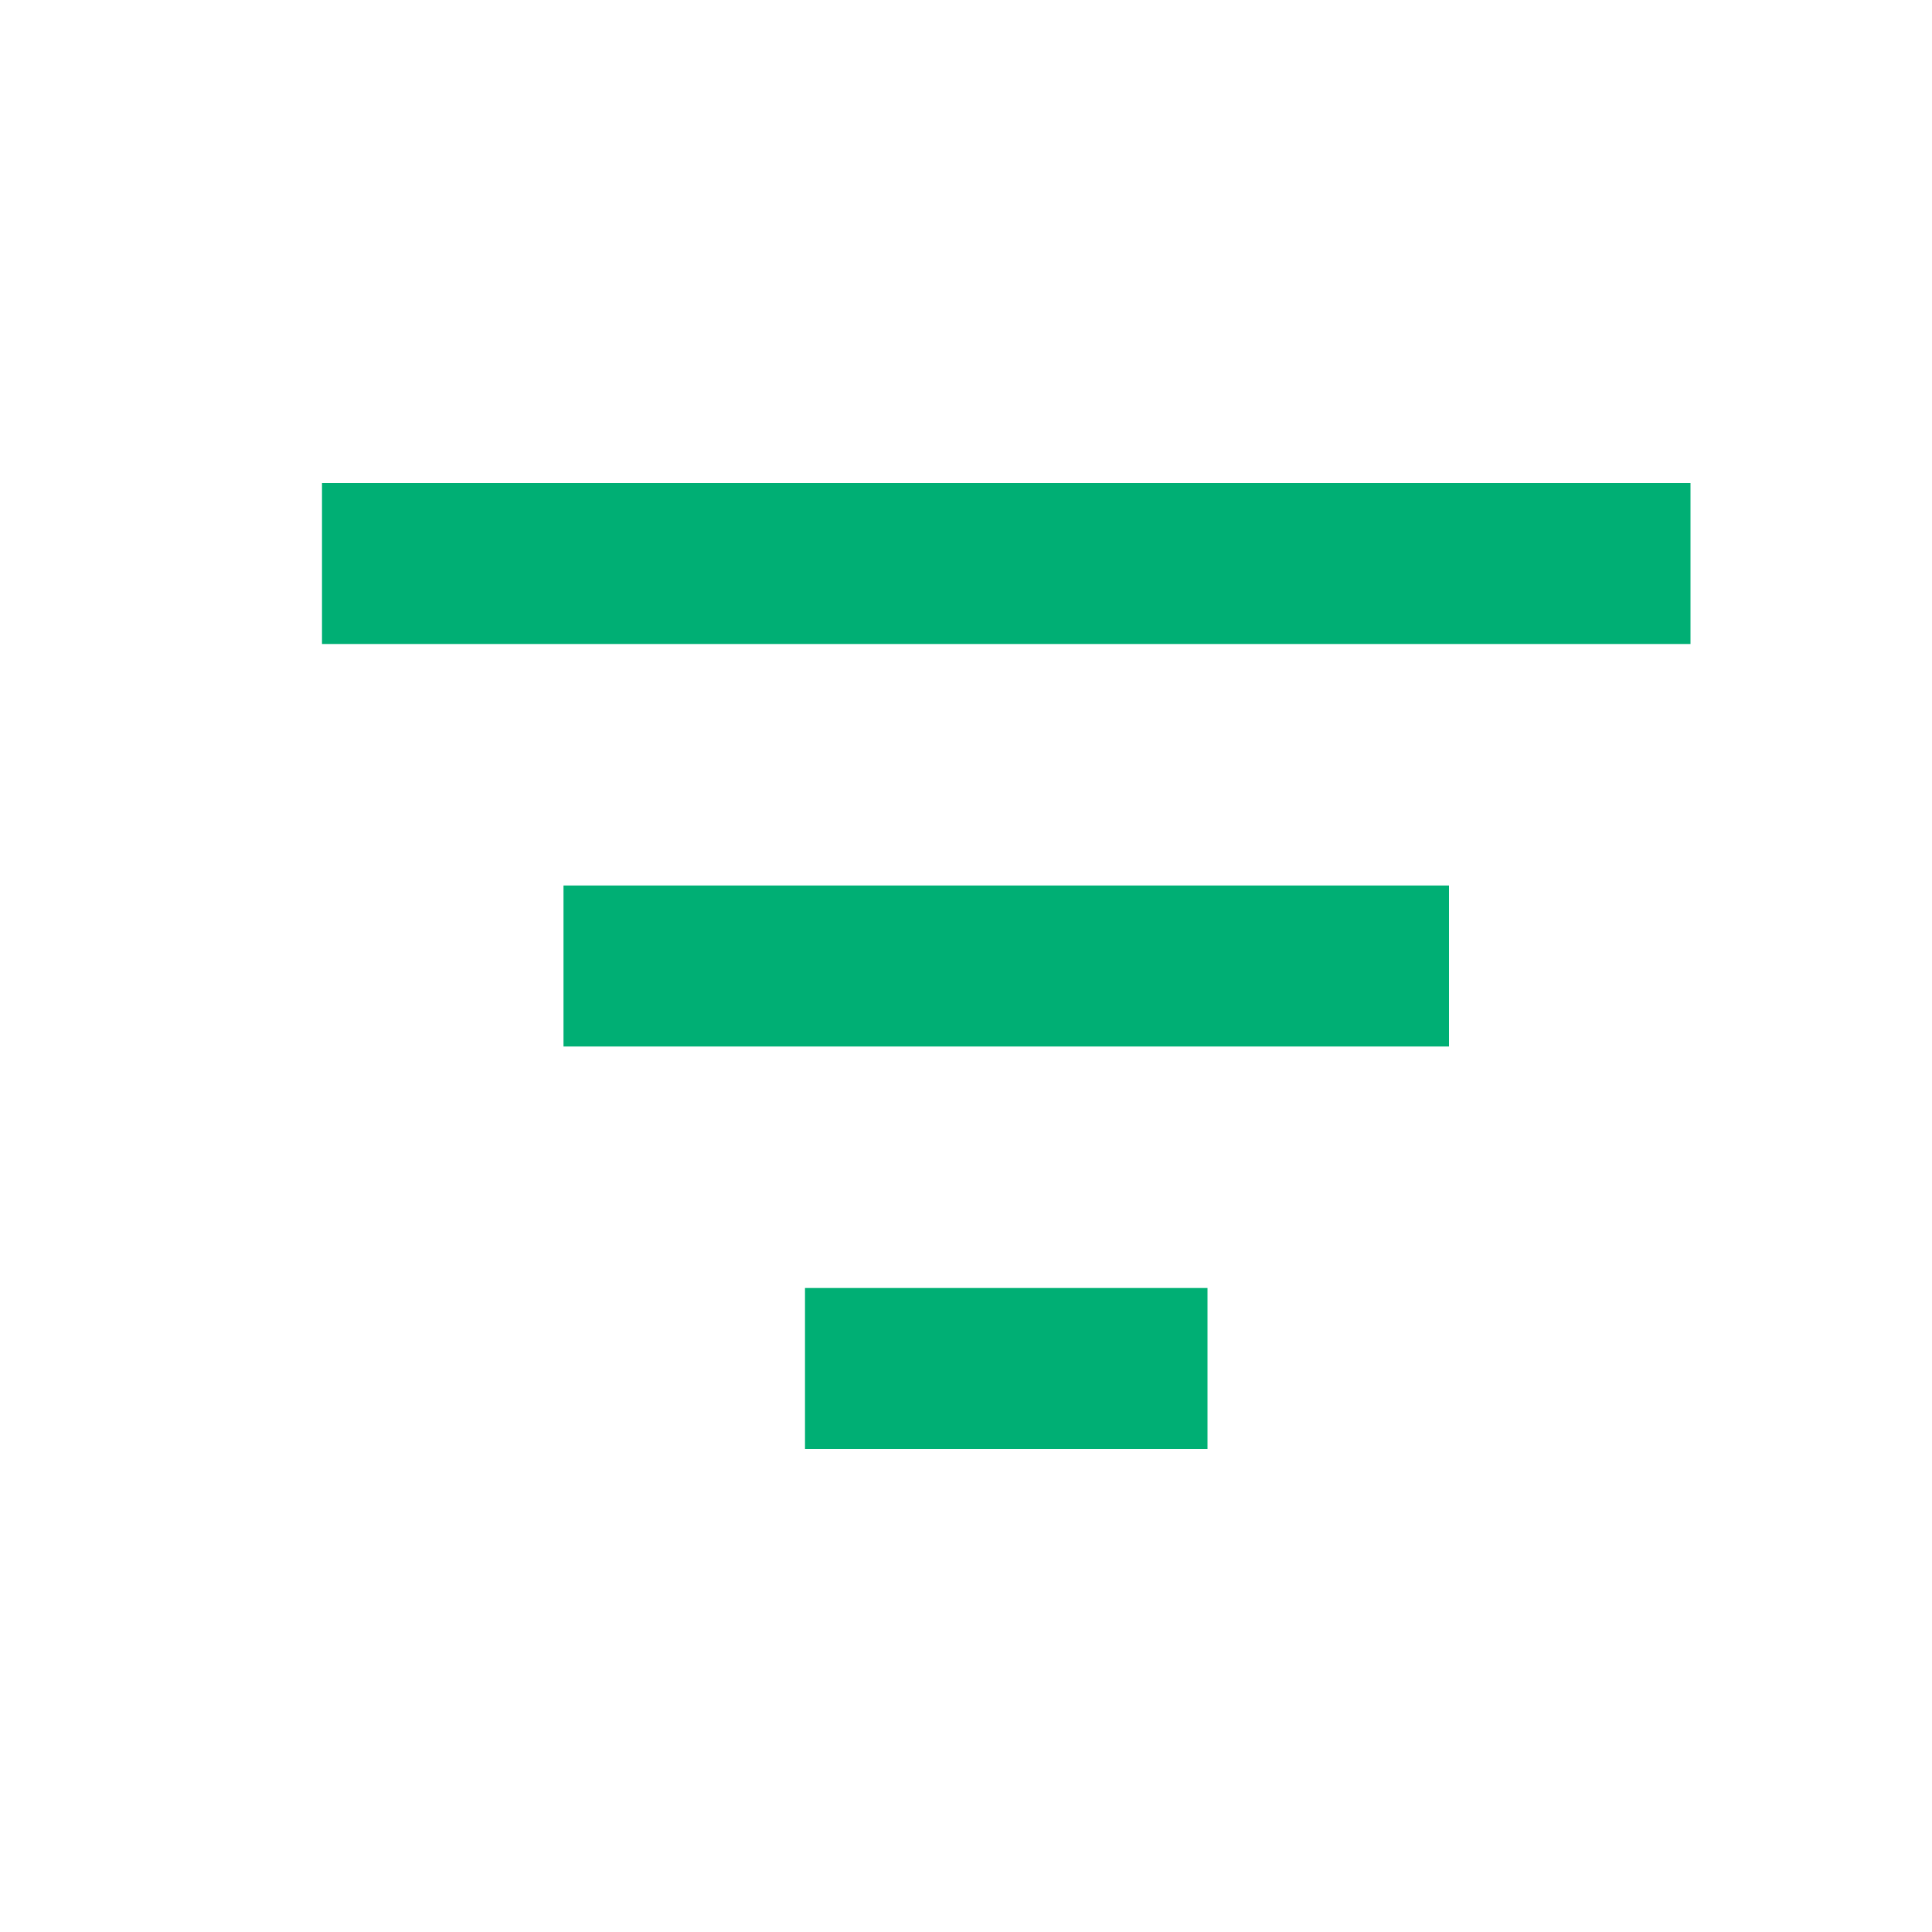 <?xml version="1.0" encoding="UTF-8"?>
<svg width="24px" height="24px" viewBox="0 0 24 24" version="1.1" xmlns="http://www.w3.org/2000/svg" xmlns:xlink="http://www.w3.org/1999/xlink">
    <title>0E0D5D3F-A423-4ECA-BDCD-D4B709D3D579</title>
    <g id="Search" stroke="none" stroke-width="1" fill="none" fill-rule="evenodd">
        <g id="M-Search-v01B-results" transform="translate(-281, -143)">
            <g id="Group-2" transform="translate(12, 130)">
                <g id="Filter-MOBILE" transform="translate(104, 0)">
                    <g id="FEIM/icon/ic_filter" style="mix-blend-mode: multiply;" transform="translate(165, 13)">
                        <g id="filter-icon">
                            <rect id="Rectangle" fill="#00AF74" x="10" y="16" width="5" height="2"></rect>
                            <rect id="Rectangle" fill="#00AF74" x="7" y="11" width="11" height="2"></rect>
                            <rect id="Rectangle" fill="#00AF74" x="4" y="6" width="17" height="2"></rect>
                            <polygon id="Shape" points="0 0 24 0 24 24 0 24"></polygon>
                        </g>
                    </g>
                </g>
            </g>
        </g>
    </g>
</svg>